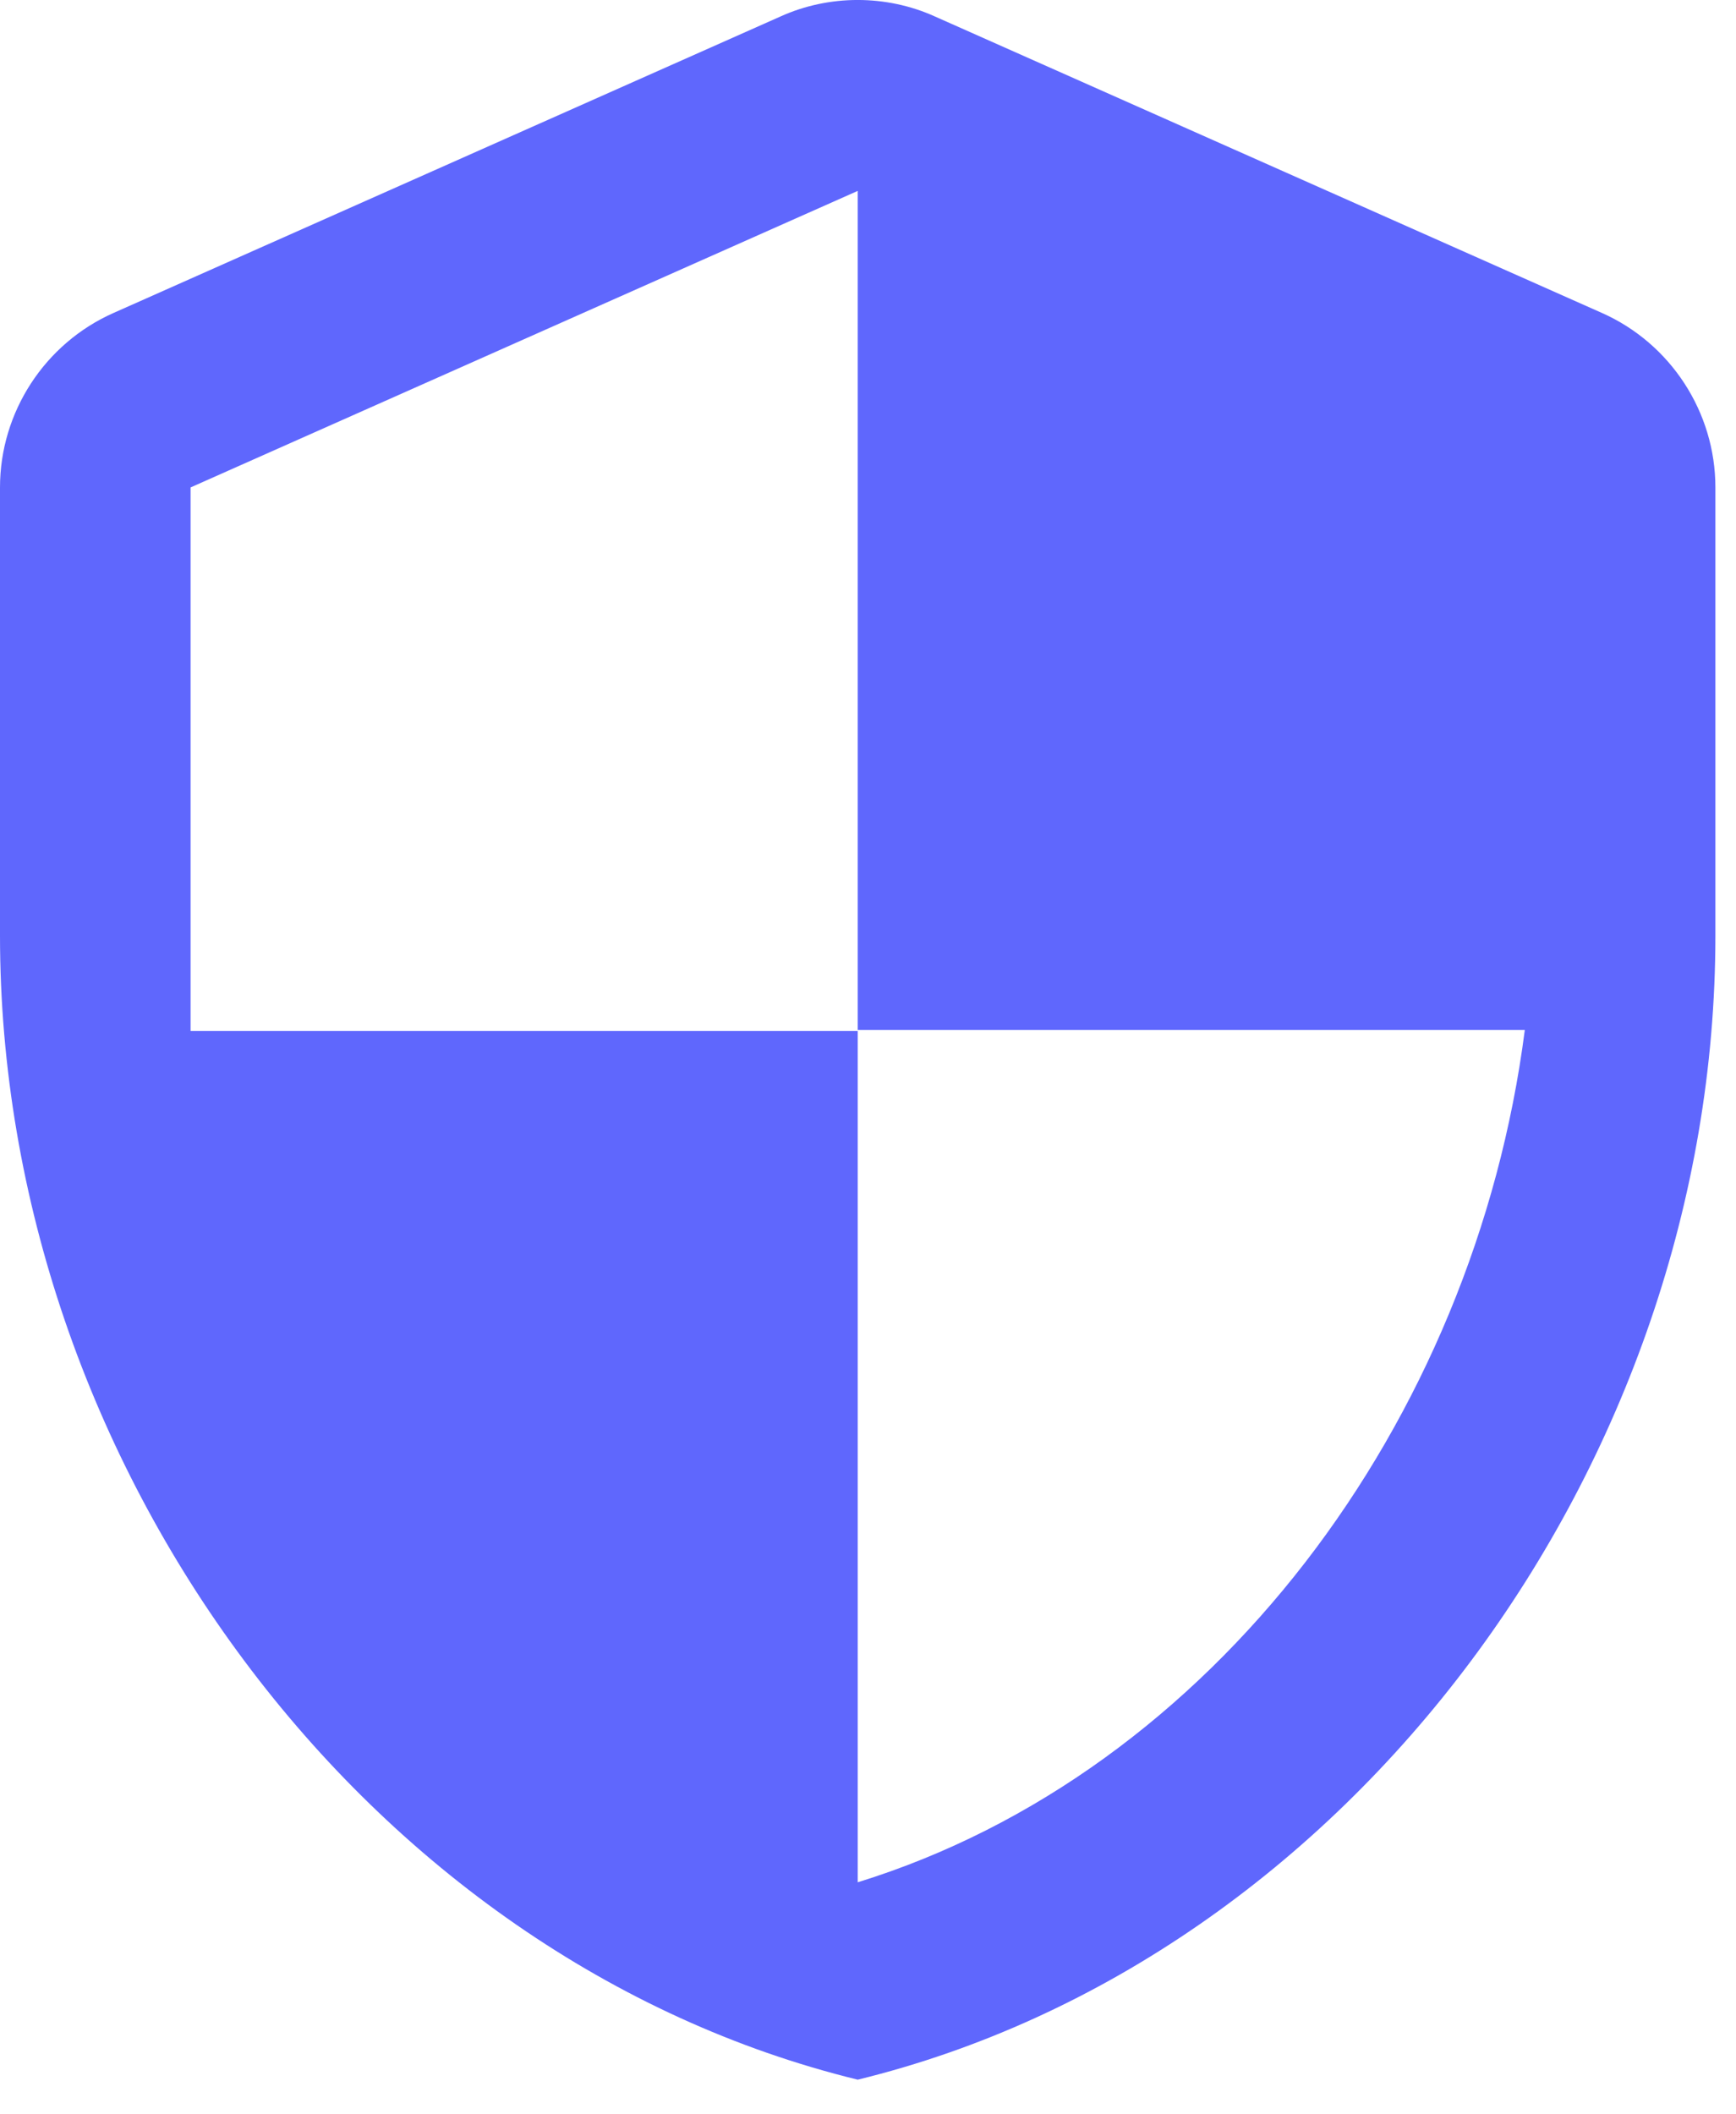 <svg width="23" height="28" viewBox="0 0 23 28" fill="none" xmlns="http://www.w3.org/2000/svg">
<path d="M10.341 0.218L1.503 4.145C0.593 4.549 0 5.458 0 6.455L0 12.389C0 19.397 4.848 25.95 11.364 27.541C17.879 25.95 22.727 19.397 22.727 12.389L22.727 6.455C22.727 5.458 22.134 4.549 21.225 4.145L12.386 0.218C11.742 -0.073 10.985 -0.073 10.341 0.218V0.218ZM11.364 13.639L20.202 13.639C19.533 18.841 16.061 23.475 11.364 24.927L11.364 13.652L2.525 13.652L2.525 6.455L11.364 2.528L11.364 13.639Z" fill="#5F67FD"/>
</svg>
